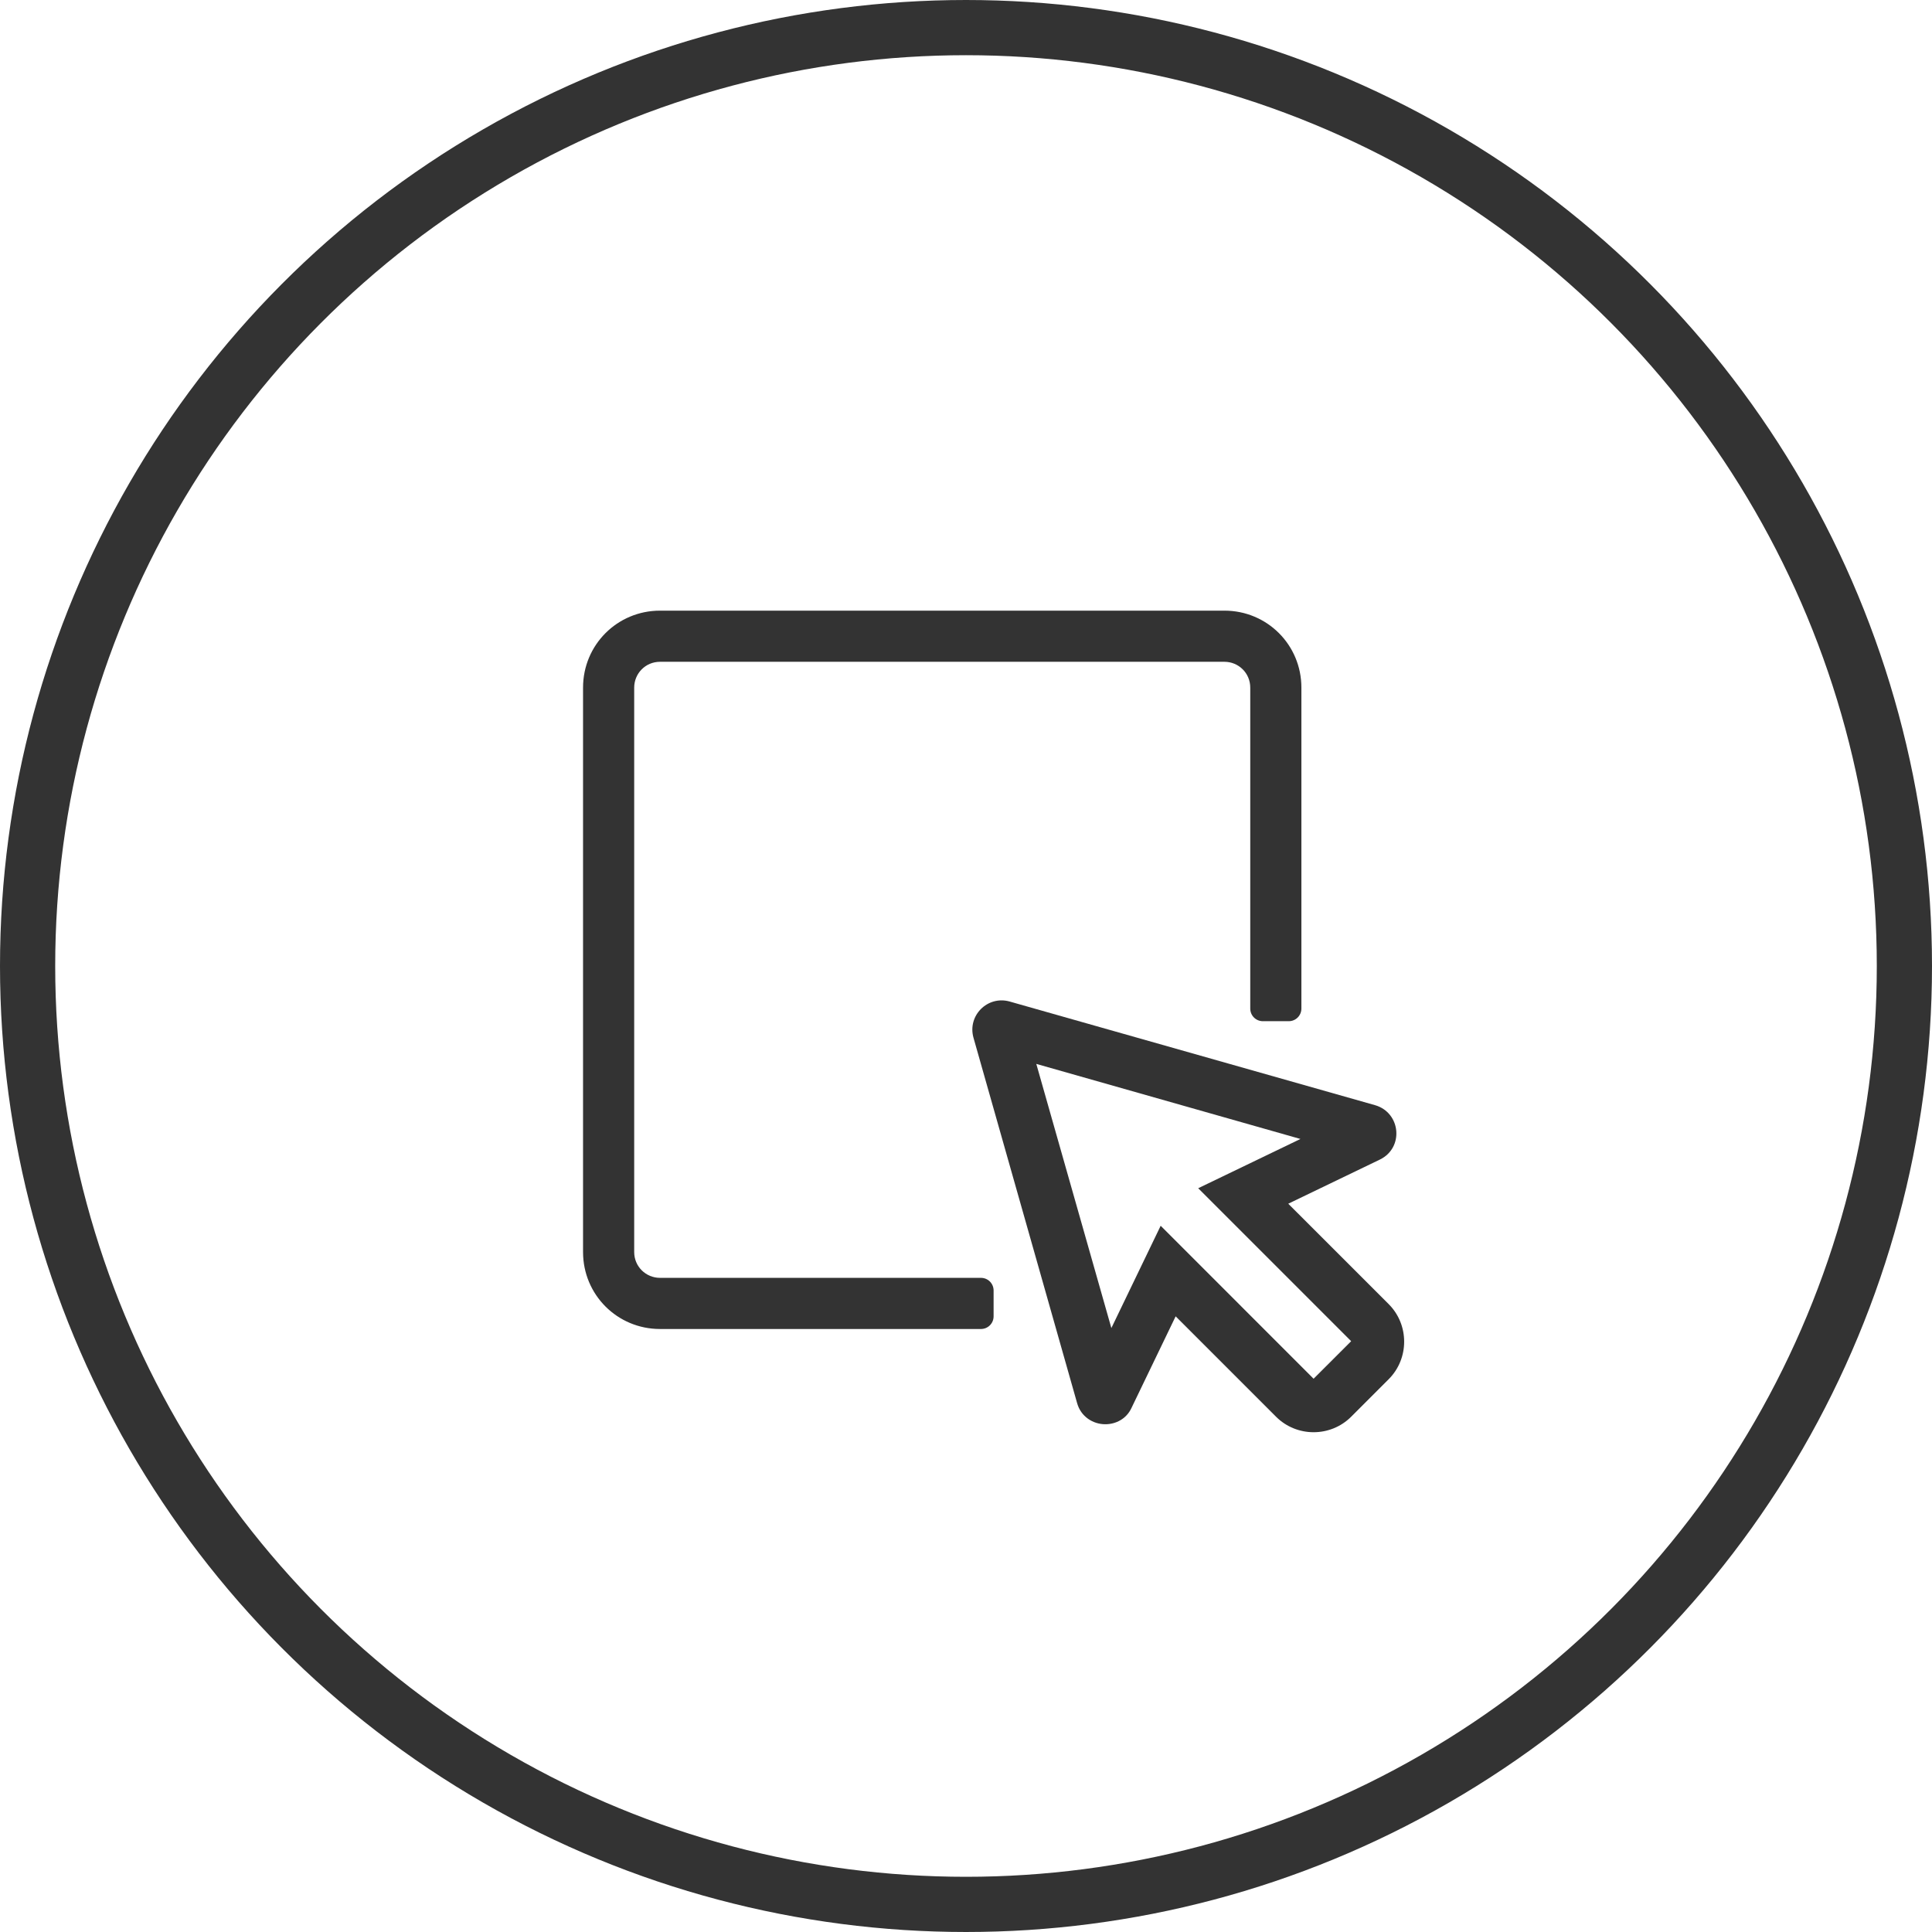 <svg width="70" height="70" viewBox="0 0 70 70" fill="none" xmlns="http://www.w3.org/2000/svg">
<circle cx="35" cy="35" r="34" stroke="#333333" stroke-width="2"/>
<path d="M45.758 37C45.503 37 45.299 36.796 45.299 36.541V24.913C45.299 24.386 44.874 23.978 44.364 23.978H23.913C23.386 23.978 22.978 24.403 22.978 24.913V45.364C22.978 45.891 23.403 46.299 23.913 46.299H35.541C35.796 46.299 36 46.503 36 46.758V47.693C36 47.948 35.796 48.152 35.541 48.152H23.913C22.366 48.152 21.125 46.911 21.125 45.364V24.913C21.125 23.366 22.366 22.125 23.913 22.125H44.364C45.911 22.125 47.152 23.366 47.152 24.913V36.541C47.152 36.796 46.948 37 46.693 37H45.758Z" fill="#333333"/>
<path d="M49.822 40.043C50.757 40.315 50.876 41.59 49.992 42.015L46.676 43.613L50.315 47.251C51.062 47.999 51.062 49.223 50.315 49.971L48.955 51.331C48.581 51.705 48.087 51.892 47.594 51.892C47.102 51.892 46.608 51.705 46.234 51.331L42.596 47.693L40.998 51.008C40.812 51.416 40.42 51.603 40.047 51.603C39.605 51.603 39.163 51.331 39.026 50.838L35.27 37.595C35.048 36.796 35.779 36.065 36.578 36.286L49.822 40.043ZM42.053 44.412L47.594 49.954L48.955 48.594L43.413 43.052L47.118 41.267L37.547 38.547L40.267 48.118L42.053 44.412Z" fill="#333333"/>
</svg>
